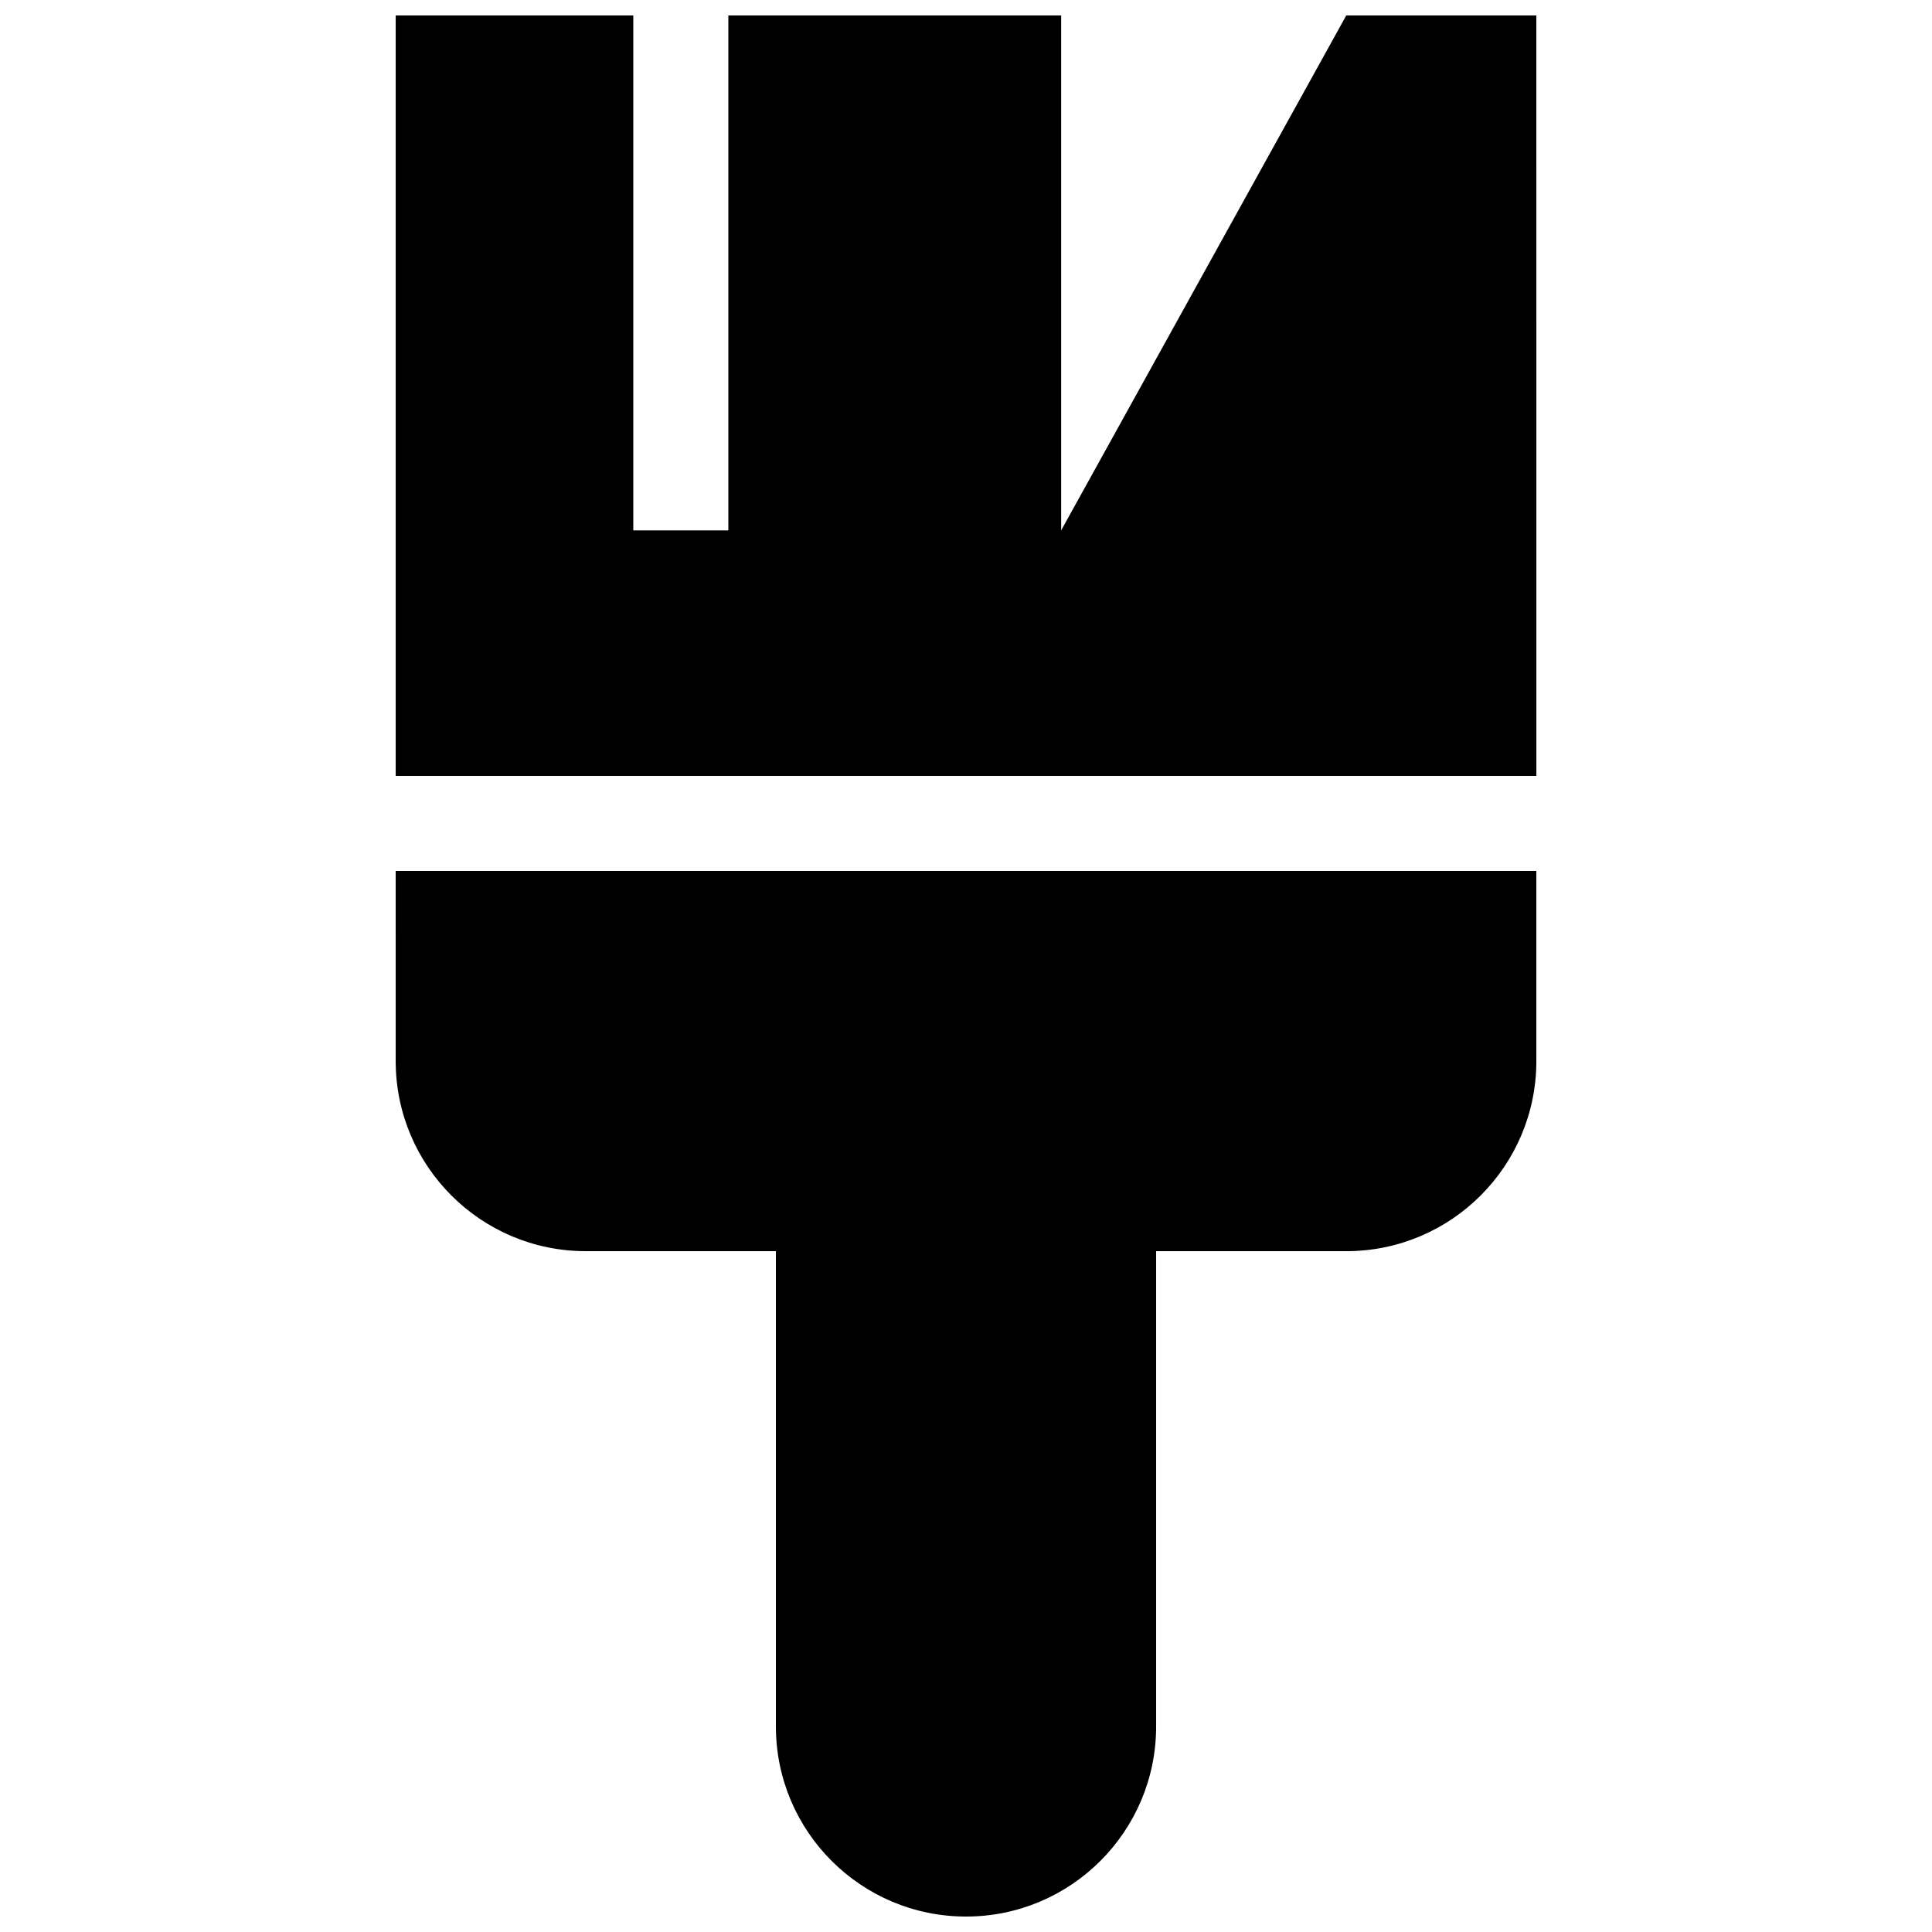 <?xml version="1.0" encoding="UTF-8"?>
<!-- Uploaded to: SVG Repo, www.svgrepo.com, Generator: SVG Repo Mixer Tools -->
<svg width="800px" height="800px" version="1.1" viewBox="144 144 512 512" xmlns="http://www.w3.org/2000/svg">
 <defs>
  <clipPath id="a">
   <path d="m248 148.09h304v503.81h-304z"/>
  </clipPath>
 </defs>
 <g clip-path="url(#a)">
  <path d="m248.86 374.81h302.29v50.383c0 27.82-22.562 50.383-50.383 50.383l-50.379-0.004v125.95c0 27.82-22.562 50.383-50.383 50.383-27.82 0-50.383-22.562-50.383-50.383v-125.95h-50.375c-27.82 0-50.383-22.562-50.383-50.383zm302.29-226.71h-50.379l-75.551 136.46v-136.46h-88.199v136.46h-25.191v-136.46h-62.965v201.52h302.29z"/>
 </g>
</svg>